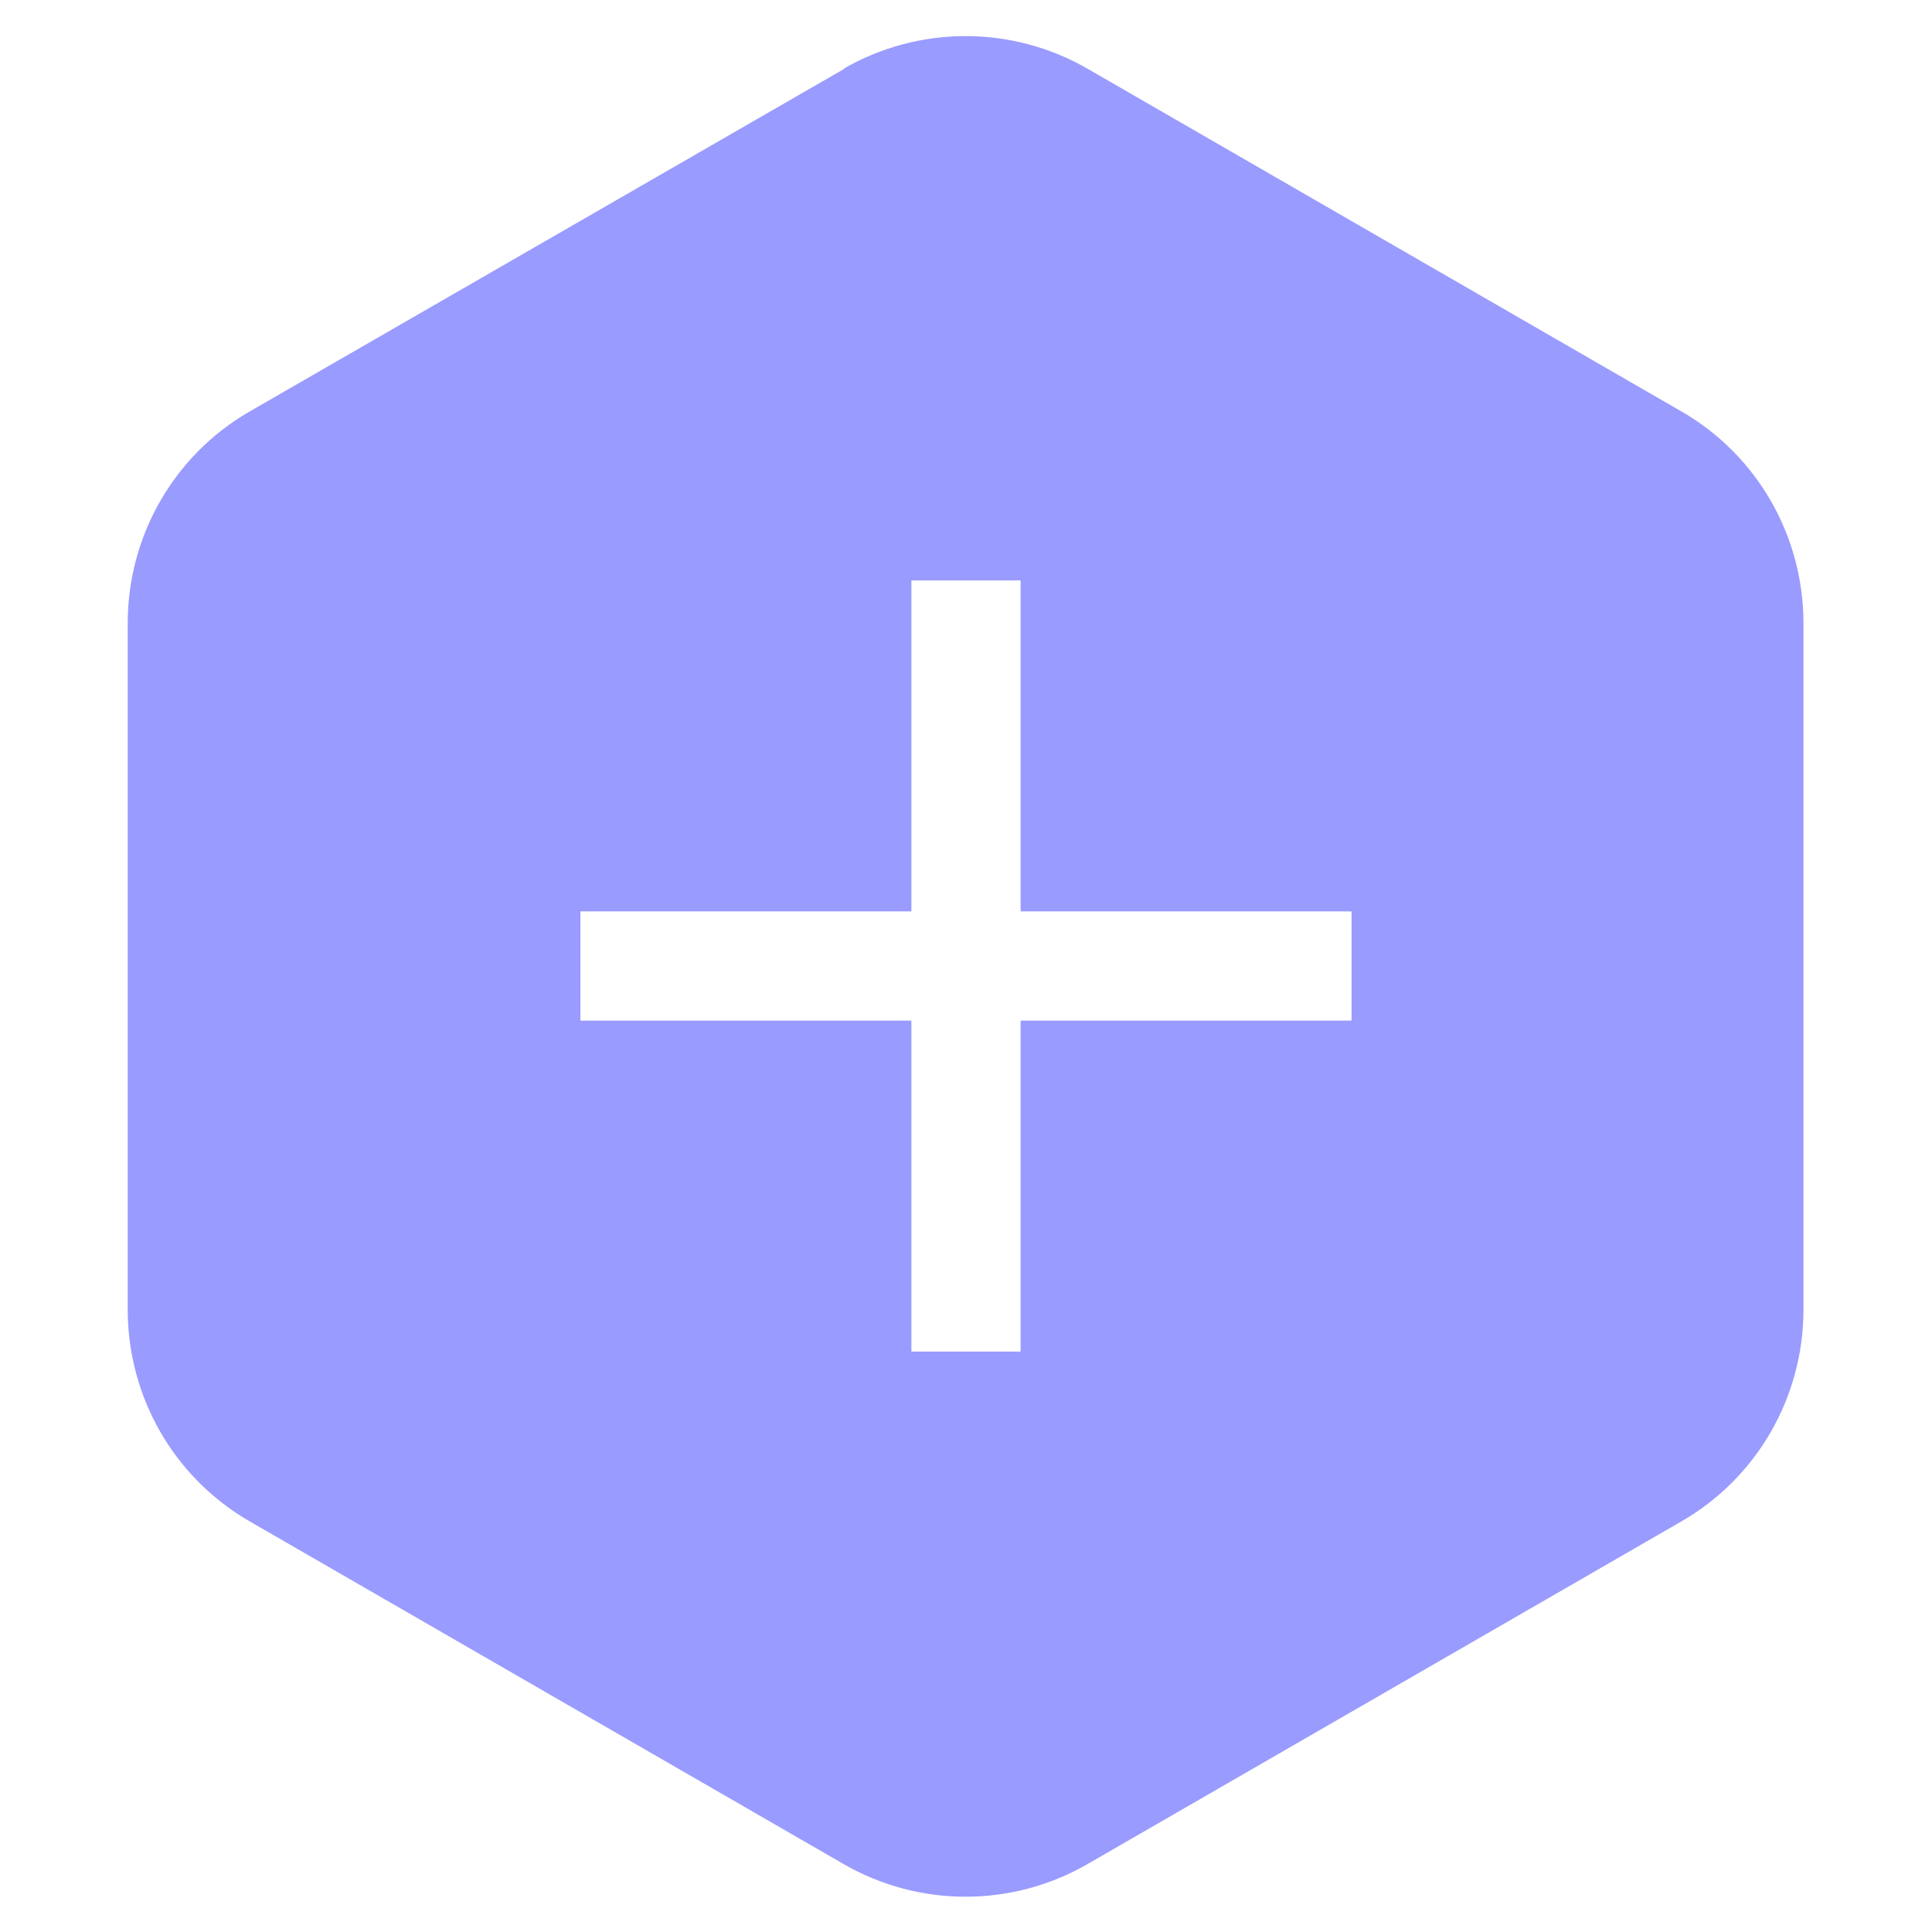 <svg width="30" height="30" viewBox="0 0 30 30" fill="none" xmlns="http://www.w3.org/2000/svg">
<g clip-path="url(#clip0_145_4498)">
<path d="M13.109 1.069L3.874 6.391C2.7 7.069 1.983 8.322 1.983 9.678V20.335C1.983 21.691 2.7 22.943 3.874 23.622L13.096 28.943C14.27 29.622 15.717 29.622 16.891 28.943L26.113 23.622C27.287 22.943 28.004 21.691 28.004 20.335V9.678C28.004 8.322 27.287 7.069 26.113 6.391L16.891 1.069C15.717 0.391 14.27 0.391 13.096 1.069H13.109ZM20.987 15.848H15.848V20.987H14.152V15.848H9.013V14.152H14.152V9.013H15.848V14.152H20.987V15.848Z" fill="#9A9BFF"/>
</g>
<defs>
<clipPath id="clip0_145_4498">
<rect width="30" height="30" fill="white"/>
</clipPath>
</defs>
</svg>
